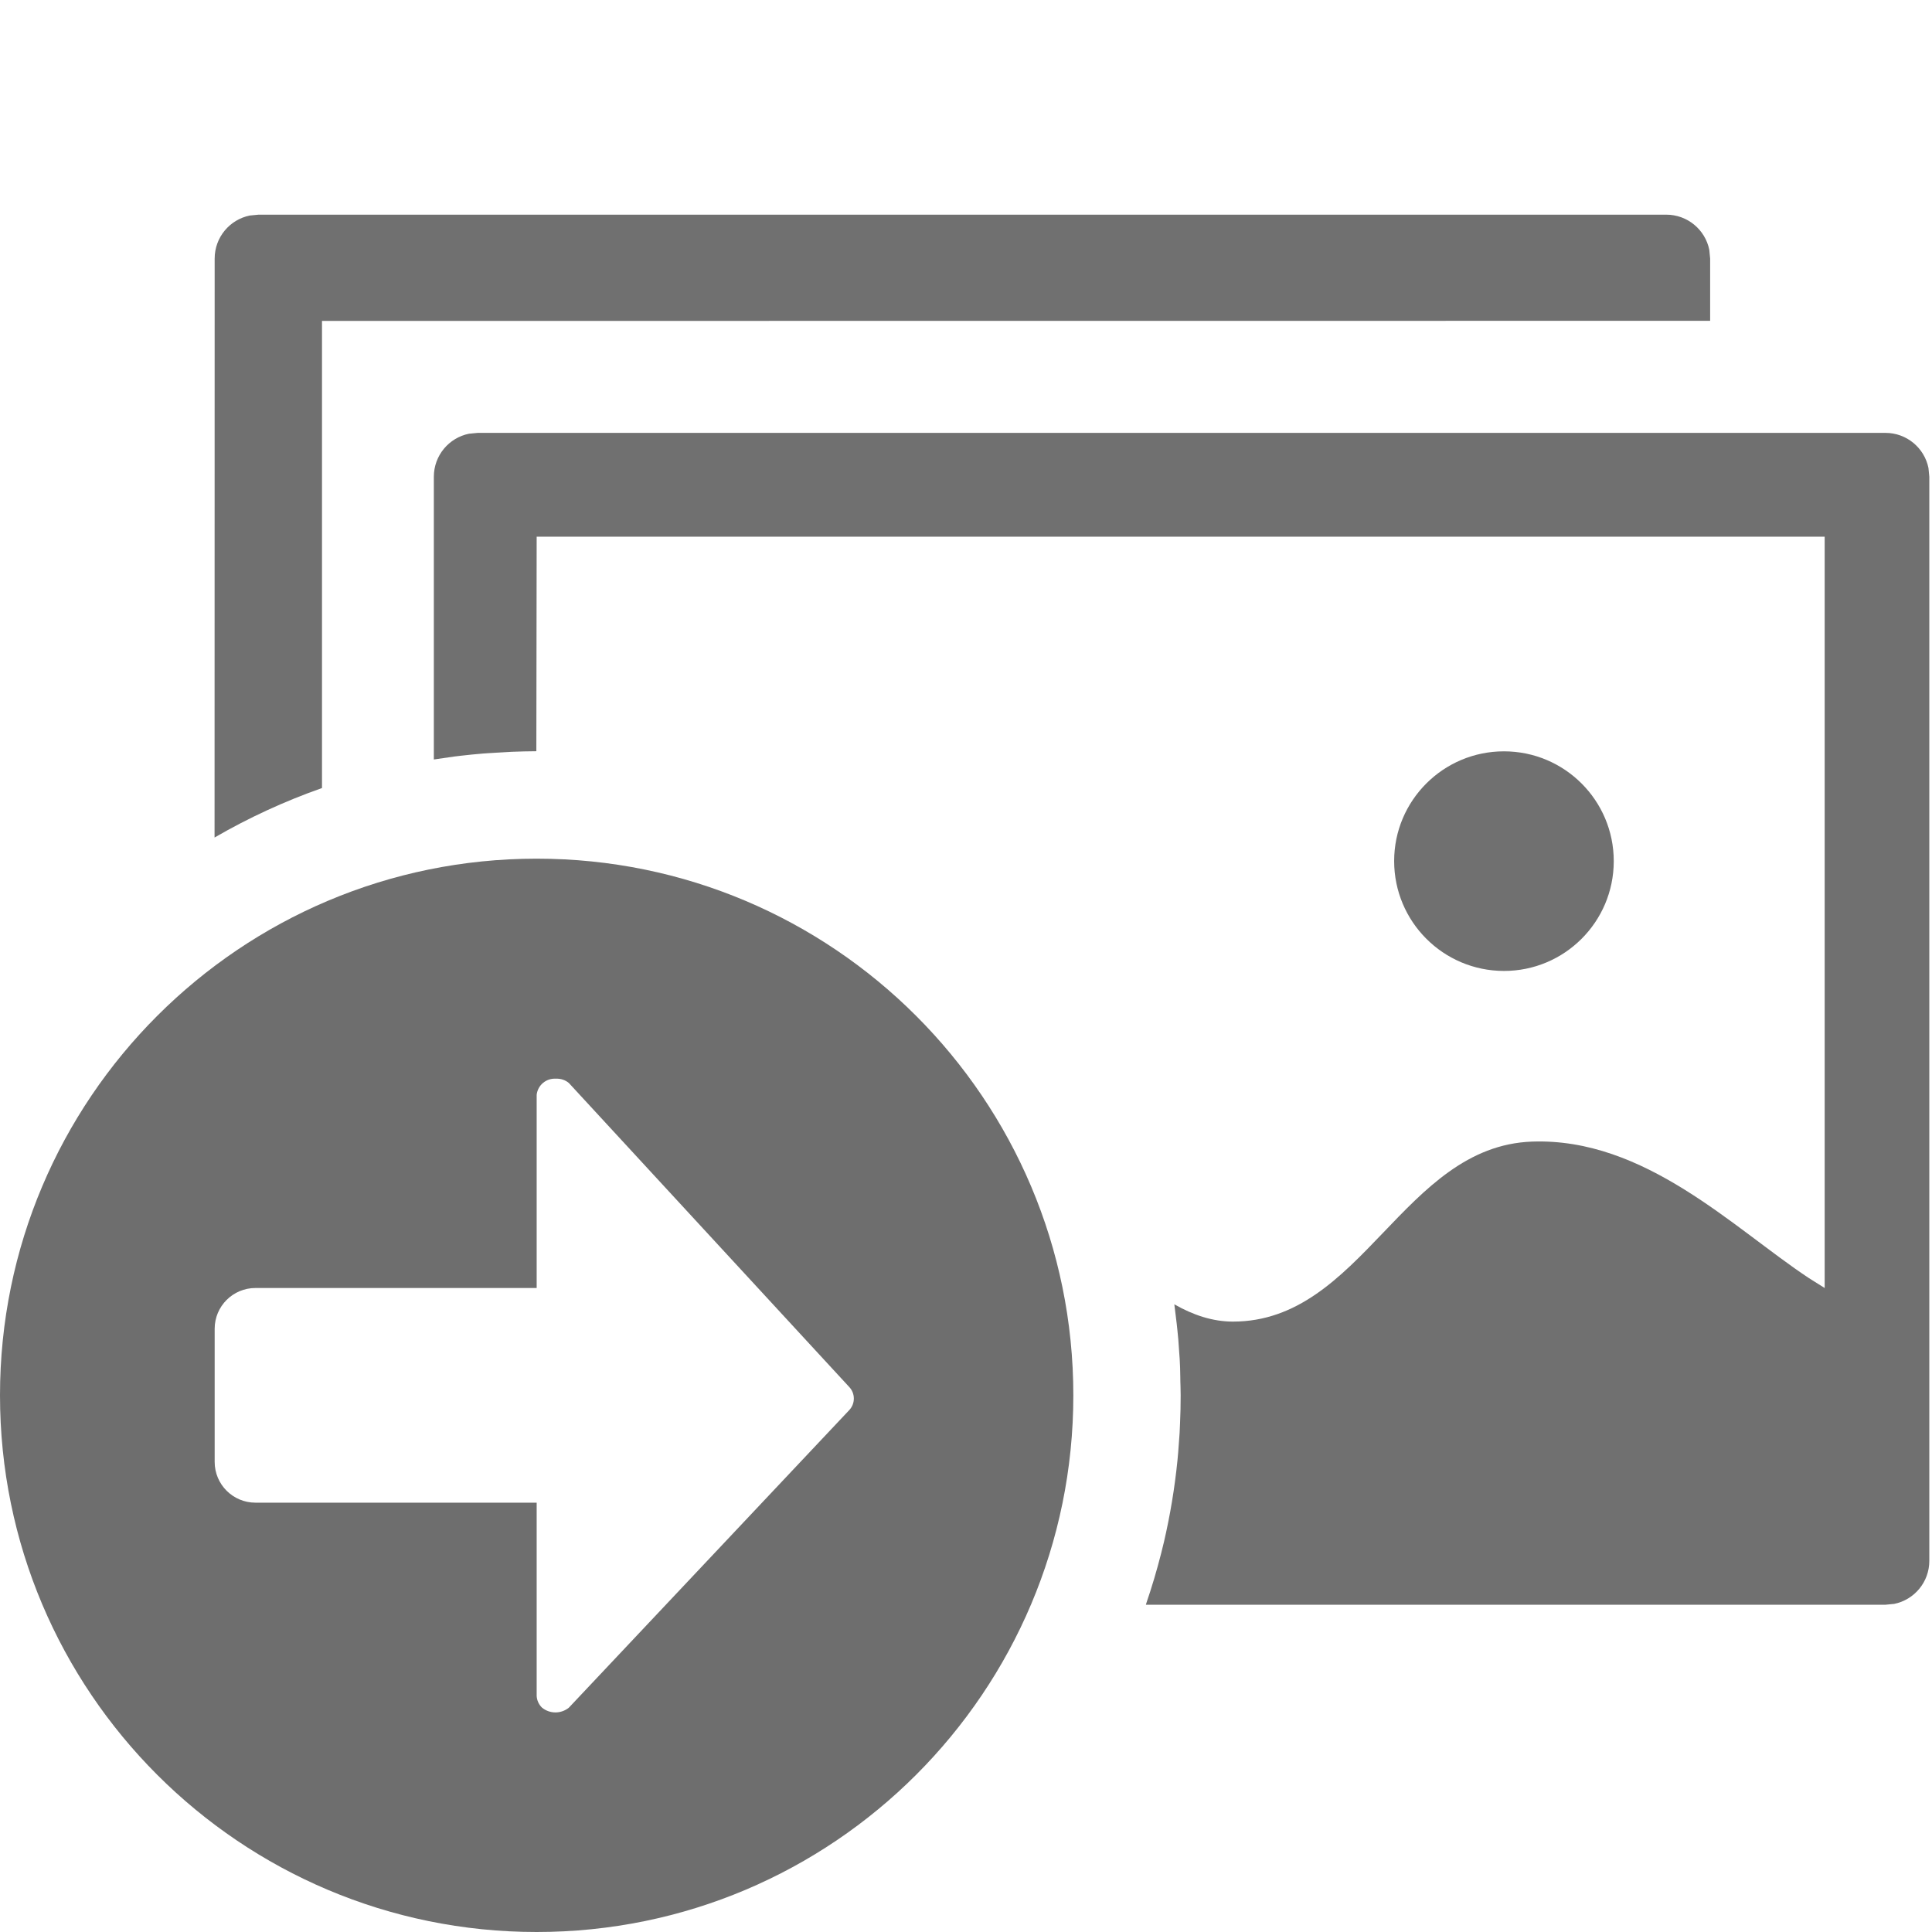 <svg xmlns="http://www.w3.org/2000/svg" width="18" height="18" viewBox="0 0 18 18">
  <g fill="none" fill-rule="evenodd">
    <path fill="#707070" fill-rule="nonzero" d="M15.524,2 C15.722,2 15.887,2.14 15.925,2.327 L15.933,2.409 L15.933,2.989 L3,2.99 L3,7.342 C2.65,7.465 2.315,7.62 1.999,7.803 L2,2.409 C2,2.211 2.14,2.046 2.327,2.008 L2.409,2 L15.524,2 Z"/>
    <path fill="#707070" d="M15.035,8.025 C15.034,8.59 14.575,9.047 14.011,9.046 C13.446,9.045 12.989,8.587 12.989,8.022 C12.989,7.458 13.447,7 14.012,7 C14.577,7 15.035,7.458 15.035,8.023 L15.035,8.025 Z"/>
    <path fill="#707070" fill-rule="nonzero" d="M17.566,4.033 C17.764,4.033 17.929,4.173 17.967,4.36 L17.975,4.442 L17.975,14.542 C17.975,14.74 17.835,14.905 17.648,14.943 L17.566,14.951 L10.676,14.951 L10.68,14.937 C10.732,14.785 10.778,14.63 10.818,14.473 C10.827,14.436 10.836,14.4 10.845,14.363 C10.902,14.117 10.944,13.865 10.97,13.608 C10.972,13.582 10.975,13.556 10.977,13.53 C10.982,13.471 10.986,13.412 10.99,13.353 C10.991,13.323 10.993,13.294 10.994,13.265 C10.998,13.178 11,13.089 11,13 C11,12.91 10.998,12.82 10.994,12.731 L11,13 C11,12.887 10.997,12.776 10.991,12.664 C10.987,12.602 10.983,12.541 10.978,12.48 C10.975,12.452 10.973,12.425 10.97,12.397 L10.963,12.332 L10.963,12.332 L10.941,12.152 L10.941,12.152 C11.119,12.254 11.301,12.313 11.487,12.313 C12.689,12.313 13.073,10.68 14.273,10.636 C15.325,10.598 16.15,11.442 16.852,11.907 L17,12 L17,5 L5,5 L4.997,6.999 C4.844,7 4.689,7.006 4.535,7.018 L4.775,7.004 C4.681,7.008 4.587,7.013 4.495,7.021 C4.427,7.027 4.361,7.033 4.294,7.041 C4.275,7.043 4.255,7.046 4.235,7.048 C4.182,7.055 4.129,7.063 4.076,7.071 L4.042,7.076 L4.042,7.076 L4.042,4.442 C4.042,4.244 4.182,4.079 4.369,4.041 L4.451,4.033 L17.566,4.033 Z"/>
    <path fill="#6E6E6E" fill-rule="nonzero" d="M5,14 L2.38,14 C2.17,14 2,13.83 2,13.62 L2,12.38 C2,12.17 2.17,12 2.38,12 L5,12 L5,10.2 C5.01,10.11 5.089,10.044 5.18,10.05 C5.224,10.048 5.267,10.062 5.3,10.09 L7.91,12.92 C7.97,12.981 7.97,13.079 7.91,13.14 L5.3,15.91 C5.227,15.969 5.123,15.969 5.05,15.91 C5.02,15.881 5.002,15.842 5,15.8 L5,14 Z M5,8 C2.239,8 0,10.239 0,13 C0,15.761 2.239,18 5,18 C7.761,18 10,15.761 10,13 C10,10.239 7.761,8 5,8 Z"/>
  </g>
</svg>
